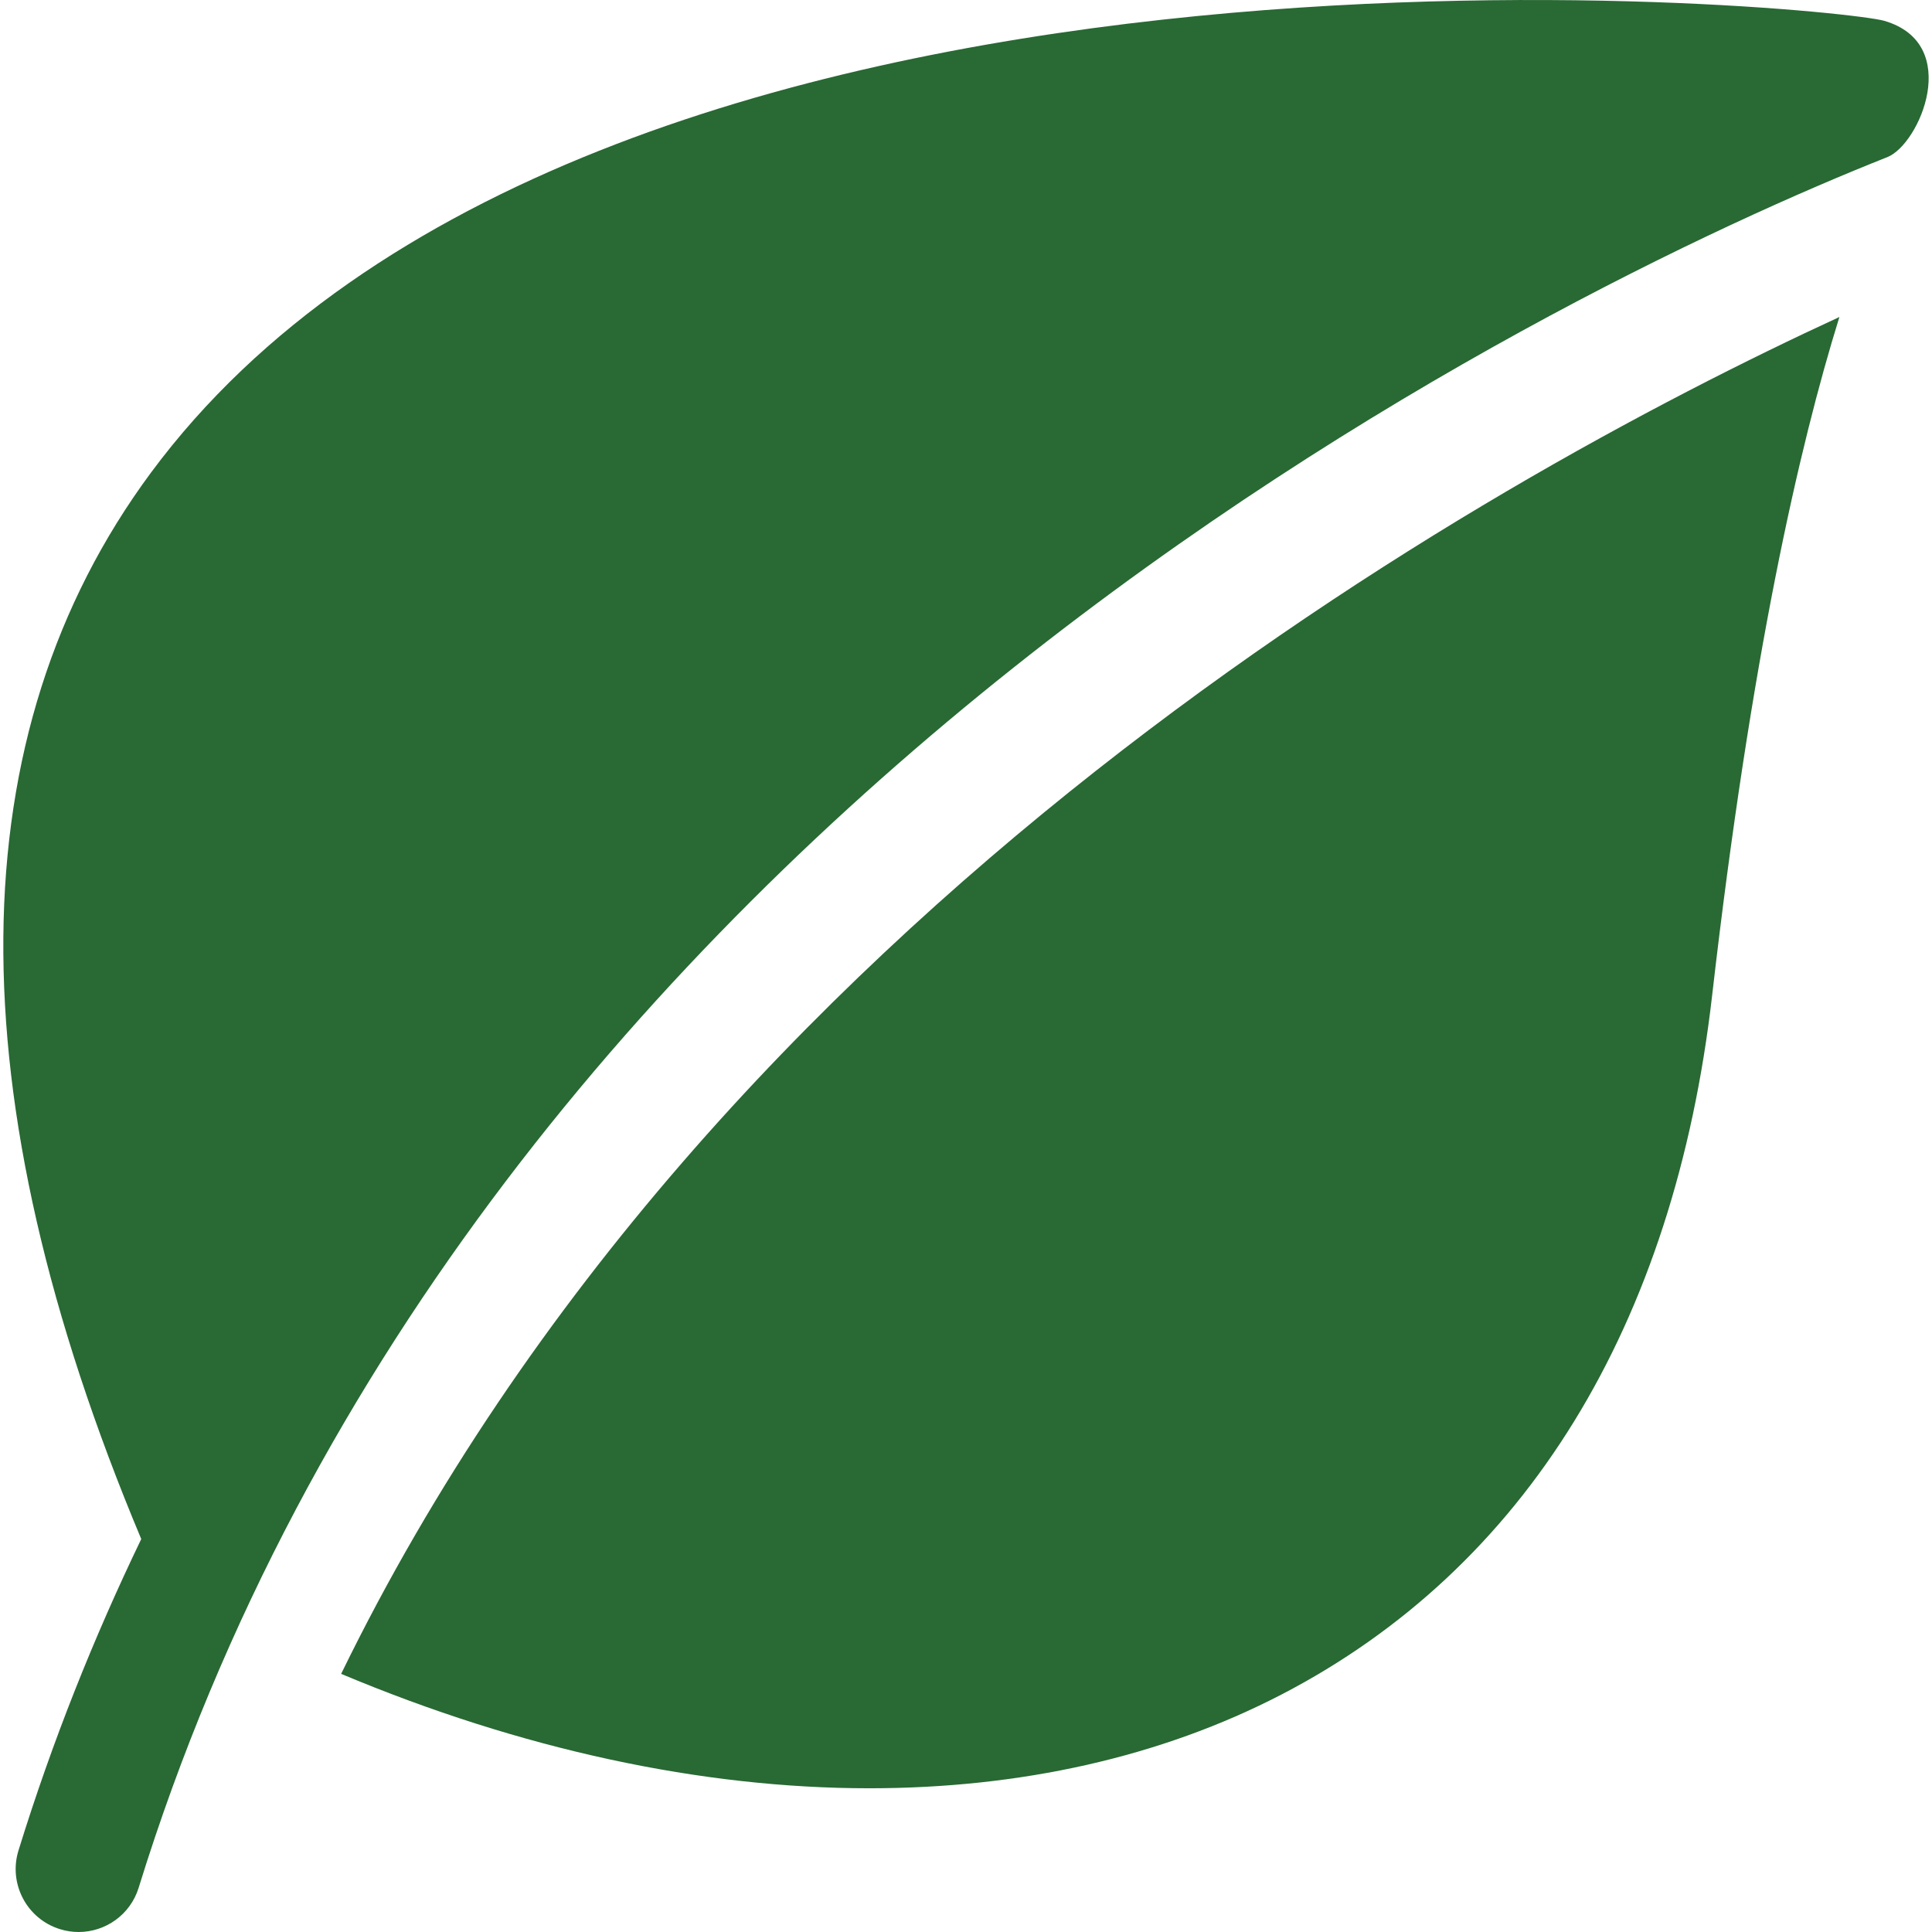 <svg width="28" height="28" viewBox="0 0 28 28" fill="none" xmlns="http://www.w3.org/2000/svg">
<g clip-path="url(#clip0_5888_203)">
<path d="M27.309 0.302C26.571 0.086 8.525 -1.711 2.187 6.851C-0.62 10.645 -0.662 15.844 2.047 22.305C1.36 23.731 0.758 25.233 0.268 26.818C0.119 27.3 0.389 27.811 0.87 27.959C0.959 27.987 1.05 28 1.14 28C1.529 28 1.89 27.749 2.01 27.357C6.841 11.741 22.539 4.185 27.353 2.277C27.821 2.091 28.447 0.635 27.309 0.302Z" fill="#296934"/>
<path d="M4.944 24.259C7.557 25.356 10.169 25.917 12.598 25.917C14.782 25.917 16.818 25.468 18.573 24.558C22.105 22.726 24.263 19.221 24.814 14.423C25.376 9.532 26.075 6.468 26.658 4.594C21.467 6.988 10.338 13.195 4.944 24.259Z" fill="#296934"/>
</g>
<defs>
<clipPath id="clip0_5888_203">
<rect width="28" height="28" fill="white"/>
</clipPath>
</defs>
</svg>

